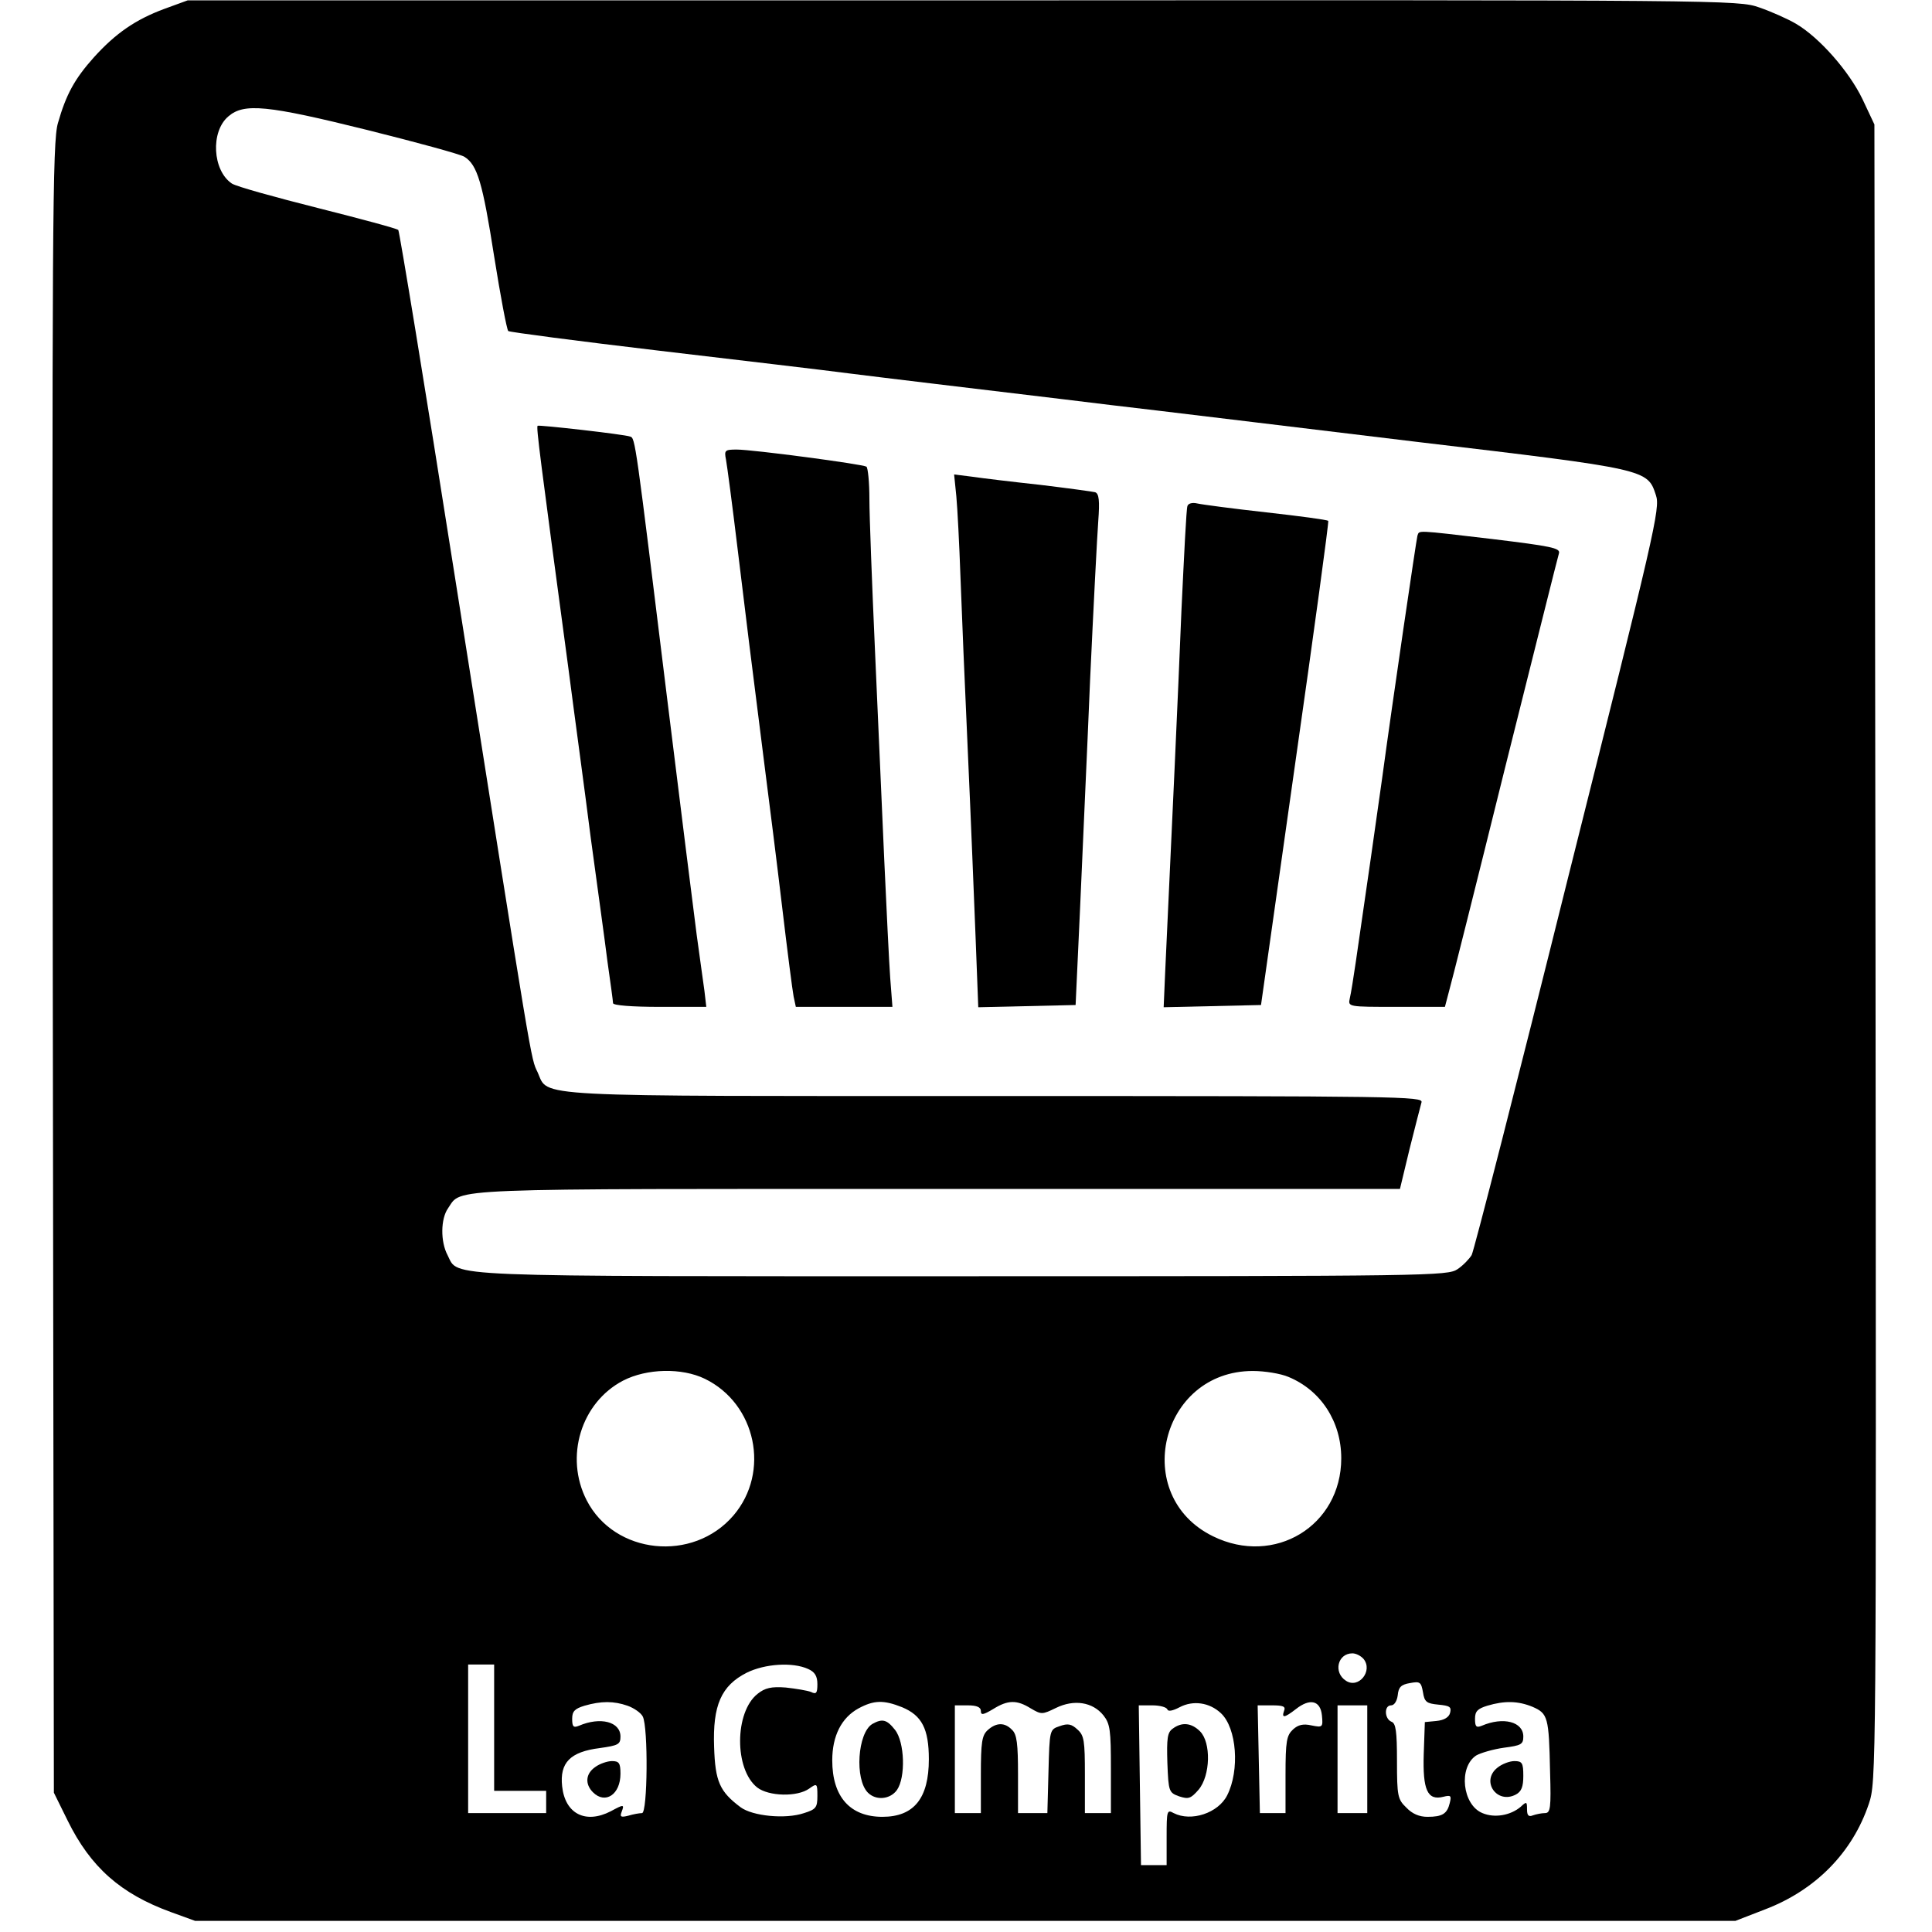 <?xml version="1.0" standalone="no"?>
<!DOCTYPE svg PUBLIC "-//W3C//DTD SVG 20010904//EN"
 "http://www.w3.org/TR/2001/REC-SVG-20010904/DTD/svg10.dtd">
<svg version="1.0" xmlns="http://www.w3.org/2000/svg"
 width="520pt" height="520pt" viewBox="0 0 520 520"
 preserveAspectRatio="xMidYMid meet">
<g transform="translate(0,520) scale(0.1,-0.1)"
fill="#000000" stroke="none">
<path d="M442 5176 c-78 -29 -131 -66 -189 -130 -52 -58 -75 -100 -97 -177
-15 -50 -16 -264 -14 -2274 l3 -2220 37 -75 c62 -126 143 -197 277 -246 l66
-24 2073 0 2073 0 80 31 c136 52 235 153 279 284 20 60 20 71 18 2290 l-3
2230 -32 68 c-36 75 -116 166 -179 203 -22 13 -67 33 -99 44 -57 20 -82 20
-2144 19 l-2086 0 -63 -23z m547 -326 c132 -33 250 -65 261 -72 35 -22 49 -70
80 -268 17 -107 34 -197 38 -201 4 -3 187 -27 407 -53 220 -26 450 -53 510
-61 103 -13 297 -36 580 -70 66 -8 179 -22 250 -30 72 -9 385 -46 696 -84 625
-74 623 -74 646 -144 12 -35 -3 -98 -237 -1031 -136 -547 -253 -1003 -259
-1014 -6 -10 -23 -28 -38 -38 -27 -18 -69 -19 -1333 -19 -1421 0 -1355 -3
-1385 56 -20 37 -19 99 1 127 38 55 -30 52 1317 52 l1245 0 26 108 c15 59 29
115 32 125 5 16 -54 17 -1145 17 -1275 0 -1203 -4 -1234 64 -19 40 -11 -5
-223 1336 -80 509 -149 928 -152 931 -4 4 -101 30 -216 59 -115 29 -220 58
-232 66 -52 35 -58 140 -9 181 42 36 104 30 374 -37z m908 -3361 c138 -67 177
-251 77 -368 -109 -127 -320 -105 -395 41 -60 117 -15 263 98 322 64 33 158
35 220 5z m1571 5 c87 -36 142 -120 142 -219 0 -182 -180 -291 -345 -210 -223
109 -142 445 107 445 32 0 75 -7 96 -16z m202 -759 c26 -32 -13 -81 -47 -59
-35 22 -23 74 17 74 10 0 23 -7 30 -15z m-2340 -185 l0 -170 70 0 70 0 0 -30
0 -30 -105 0 -105 0 0 200 0 200 35 0 35 0 0 -170z m845 158 c18 -8 25 -19 25
-41 0 -24 -3 -28 -17 -21 -10 4 -41 9 -68 12 -39 3 -56 -1 -76 -17 -62 -49
-63 -203 -1 -252 31 -24 108 -26 140 -3 21 15 22 14 22 -20 0 -31 -4 -36 -36
-46 -50 -17 -139 -8 -171 16 -56 42 -68 69 -71 162 -4 112 19 165 88 200 49
24 123 29 165 10z m1696 -96 c31 -3 36 -6 32 -22 -3 -12 -16 -20 -37 -22 l-31
-3 -3 -86 c-3 -97 10 -126 53 -115 20 5 22 3 17 -17 -7 -29 -20 -37 -60 -37
-22 0 -41 8 -57 25 -23 22 -25 31 -25 125 0 80 -3 102 -15 106 -19 8 -20 44
-1 44 9 0 16 12 18 27 2 22 9 29 33 33 27 5 30 3 35 -25 4 -26 10 -30 41 -33z
m-2182 -3 c17 -6 36 -19 41 -29 15 -29 13 -260 -2 -260 -7 0 -24 -3 -37 -7
-20 -5 -23 -3 -18 10 8 21 6 21 -29 2 -68 -35 -123 -7 -131 67 -7 64 22 93
101 103 50 7 56 10 56 31 0 40 -54 54 -112 29 -15 -6 -18 -2 -18 19 0 20 7 27
33 35 45 13 79 13 116 0z m739 -4 c53 -22 72 -58 72 -140 0 -105 -40 -155
-125 -155 -87 0 -135 54 -135 152 0 66 25 115 71 140 41 22 67 23 117 3z m346
-3 c29 -17 31 -17 68 1 49 24 99 16 128 -20 18 -23 20 -40 20 -144 l0 -119
-35 0 -35 0 0 103 c0 92 -2 106 -20 122 -16 15 -26 17 -48 9 -27 -9 -27 -10
-30 -122 l-3 -112 -39 0 -40 0 0 104 c0 82 -3 108 -16 120 -20 21 -43 20 -66
-1 -15 -14 -18 -32 -18 -120 l0 -103 -35 0 -35 0 0 145 0 145 35 0 c24 0 35
-5 35 -15 0 -12 6 -11 33 5 40 25 64 25 101 2z m512 -13 c43 -40 51 -154 17
-221 -24 -48 -97 -72 -144 -48 -18 10 -19 7 -19 -65 l0 -75 -35 0 -34 0 -3
215 -3 215 37 0 c20 0 38 -5 40 -11 2 -6 14 -4 33 6 36 19 80 13 111 -16z
m272 -6 c3 -32 2 -33 -28 -27 -22 5 -36 2 -50 -11 -17 -16 -20 -31 -20 -122
l0 -103 -34 0 -35 0 -3 145 -3 145 39 0 c30 0 37 -3 32 -15 -7 -20 1 -19 32 5
38 30 66 23 70 -17z m567 23 c41 -18 44 -27 47 -174 3 -99 1 -112 -14 -112 -9
0 -23 -3 -32 -6 -12 -5 -16 0 -16 16 0 21 -1 22 -17 7 -27 -23 -70 -31 -103
-17 -54 22 -65 123 -17 155 12 7 46 17 75 21 46 6 52 9 52 30 0 40 -54 54
-112 29 -15 -6 -18 -2 -18 19 0 20 7 27 33 35 47 14 83 13 122 -3z m-445 -141
l0 -145 -40 0 -40 0 0 145 0 145 40 0 40 0 0 -145z"/>
<path d="M1447 4054 c-4 -4 6 -81 83 -654 16 -124 44 -328 60 -455 17 -126 38
-276 45 -333 8 -56 15 -107 15 -112 0 -6 51 -10 126 -10 l125 0 -5 43 c-3 23
-13 92 -21 152 -8 61 -44 349 -80 640 -85 692 -85 696 -99 700 -16 6 -246 32
-249 29z"/>
<path d="M1954 3963 c3 -16 17 -122 31 -238 25 -207 35 -287 74 -595 11 -85
32 -252 46 -370 14 -118 28 -227 31 -242 l6 -28 130 0 130 0 -6 78 c-3 42 -10
185 -16 317 -6 132 -17 386 -25 565 -8 179 -15 362 -15 407 0 45 -4 84 -8 87
-12 7 -306 46 -349 46 -32 0 -34 -2 -29 -27z"/>
<path d="M2574 3864 c3 -32 8 -129 11 -214 3 -85 12 -299 20 -475 8 -176 17
-402 21 -503 l7 -183 131 3 131 3 12 260 c6 143 19 420 27 615 9 195 19 388
22 428 4 54 2 73 -8 77 -7 2 -74 11 -148 20 -74 8 -157 18 -184 22 l-48 6 6
-59z"/>
<path d="M3196 3838 c-3 -7 -9 -132 -16 -278 -9 -225 -26 -594 -44 -978 l-4
-93 131 3 131 3 92 650 c51 357 91 651 89 653 -2 3 -78 13 -167 23 -90 10
-173 21 -186 24 -13 3 -24 0 -26 -7z"/>
<path d="M3815 3758 c-3 -11 -67 -446 -95 -653 -8 -59 -49 -345 -71 -495 -6
-41 -13 -85 -16 -97 -5 -23 -5 -23 126 -23 l130 0 10 38 c6 20 74 291 151 602
78 311 143 572 146 581 4 14 -22 19 -178 38 -213 25 -197 24 -203 9z"/>
<path d="M1602 444 c-26 -18 -28 -46 -6 -68 33 -33 74 -6 74 50 0 29 -4 34
-23 34 -12 0 -33 -7 -45 -16z"/>
<path d="M2348 560 c-40 -24 -48 -149 -12 -185 22 -22 60 -18 78 7 24 34 21
129 -5 162 -22 28 -34 31 -61 16z"/>
<path d="M3156 547 c-14 -10 -16 -26 -14 -92 3 -77 4 -80 32 -90 25 -8 31 -6
52 18 32 38 34 127 4 157 -23 23 -49 26 -74 7z"/>
<path d="M4030 442 c-45 -36 -1 -99 50 -72 15 8 20 21 20 50 0 35 -3 40 -24
40 -13 0 -34 -8 -46 -18z"/>
</g>
</svg>
